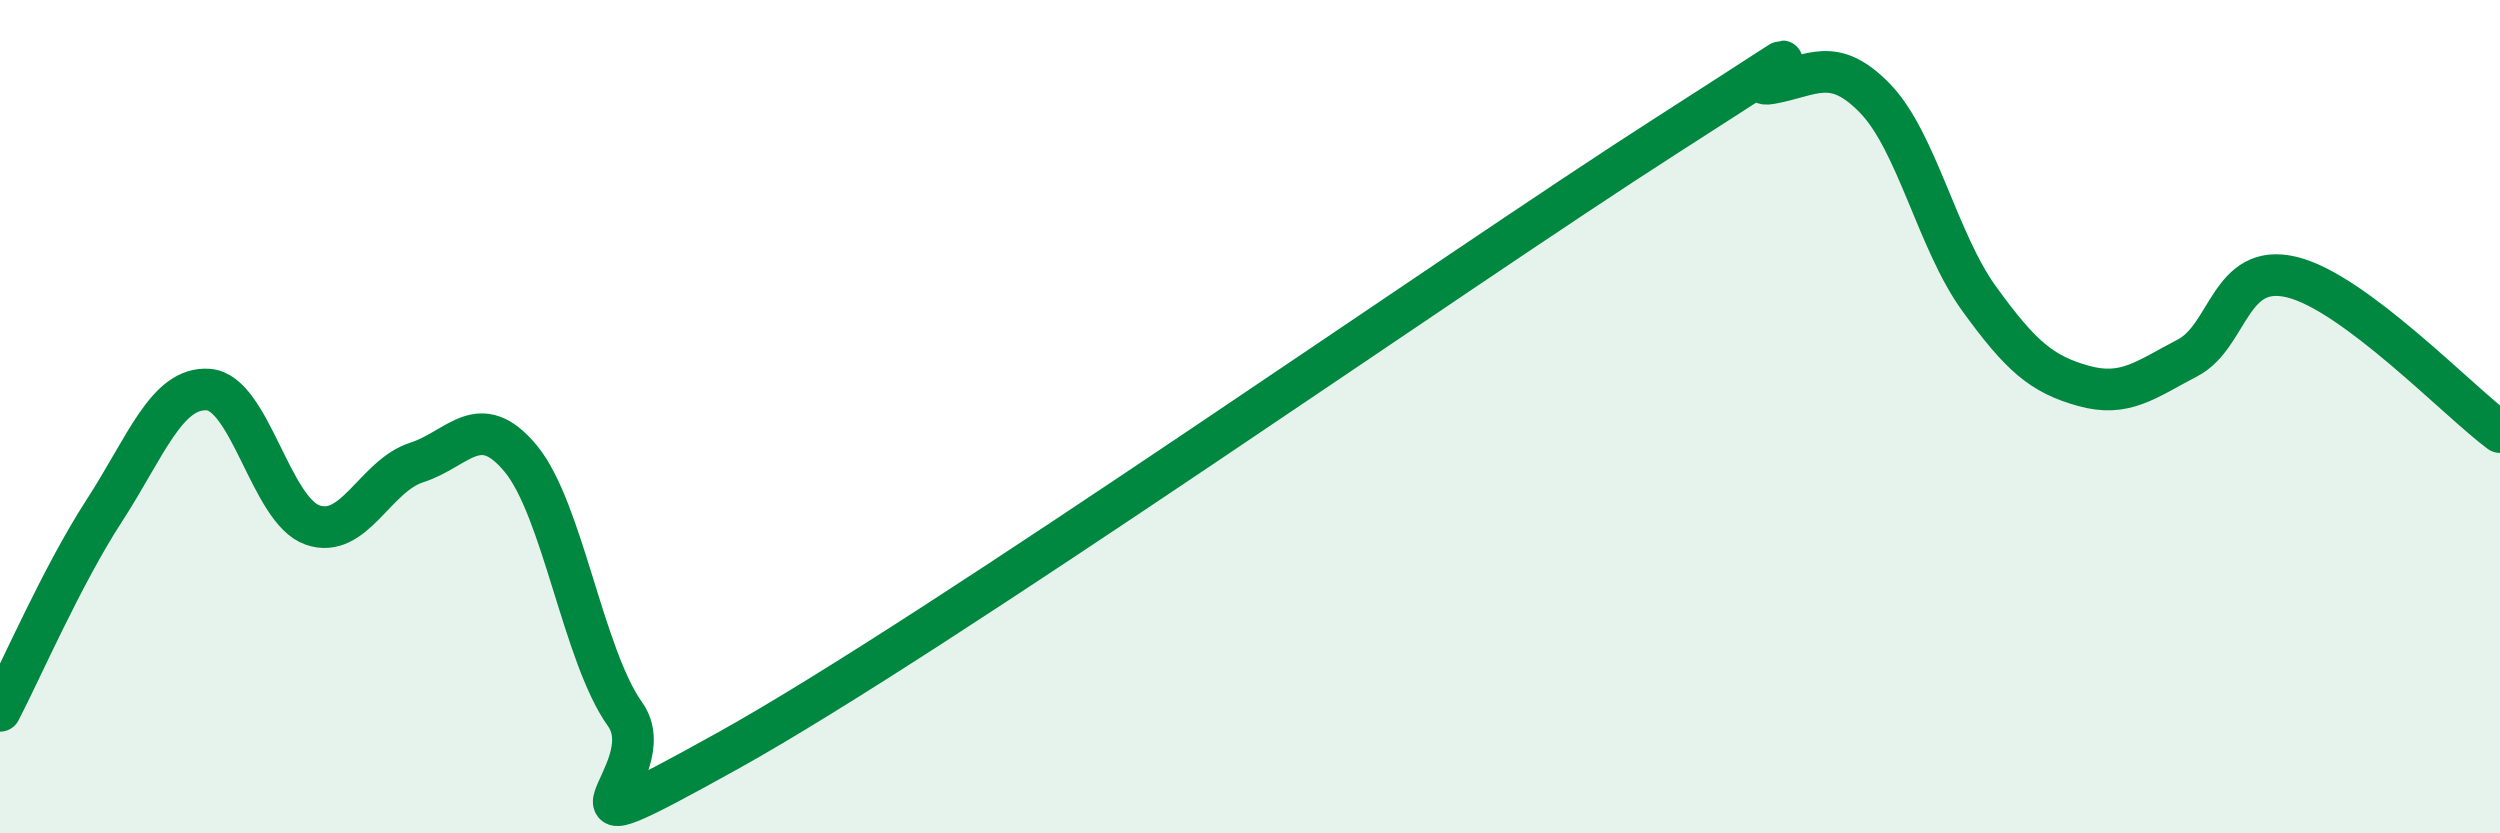 
    <svg width="60" height="20" viewBox="0 0 60 20" xmlns="http://www.w3.org/2000/svg">
      <path
        d="M 0,17.06 C 0.5,16.1 1.5,13.8 2.5,12.26 C 3.5,10.72 4,9.28 5,9.35 C 6,9.42 6.5,12.25 7.5,12.6 C 8.5,12.95 9,11.42 10,11.1 C 11,10.78 11.5,9.8 12.5,11.01 C 13.5,12.22 14,15.74 15,17.14 C 16,18.54 12.5,20.78 17.5,18 C 22.5,15.22 35,6.45 40,3.25 C 45,0.05 41.5,2.18 42.5,2 C 43.5,1.82 44,1.33 45,2.36 C 46,3.39 46.5,5.79 47.5,7.17 C 48.5,8.55 49,8.98 50,9.26 C 51,9.54 51.5,9.11 52.5,8.59 C 53.5,8.07 53.5,6.29 55,6.65 C 56.5,7.01 59,9.63 60,10.37L60 20L0 20Z"
        fill="#008740"
        opacity="0.1"
        stroke-linecap="round"
        stroke-linejoin="round"
      />
      <path
        d="M 0,17.06 C 0.5,16.1 1.5,13.8 2.5,12.26 C 3.5,10.72 4,9.28 5,9.35 C 6,9.42 6.5,12.25 7.5,12.6 C 8.5,12.95 9,11.42 10,11.1 C 11,10.78 11.5,9.8 12.5,11.01 C 13.5,12.22 14,15.74 15,17.14 C 16,18.54 12.5,20.78 17.5,18 C 22.5,15.22 35,6.45 40,3.25 C 45,0.05 41.5,2.18 42.5,2 C 43.5,1.82 44,1.33 45,2.36 C 46,3.39 46.5,5.79 47.5,7.17 C 48.5,8.55 49,8.98 50,9.26 C 51,9.54 51.5,9.11 52.5,8.59 C 53.5,8.07 53.5,6.29 55,6.65 C 56.5,7.01 59,9.63 60,10.37"
        stroke="#008740"
        stroke-width="1"
        fill="none"
        stroke-linecap="round"
        stroke-linejoin="round"
      />
    </svg>
  